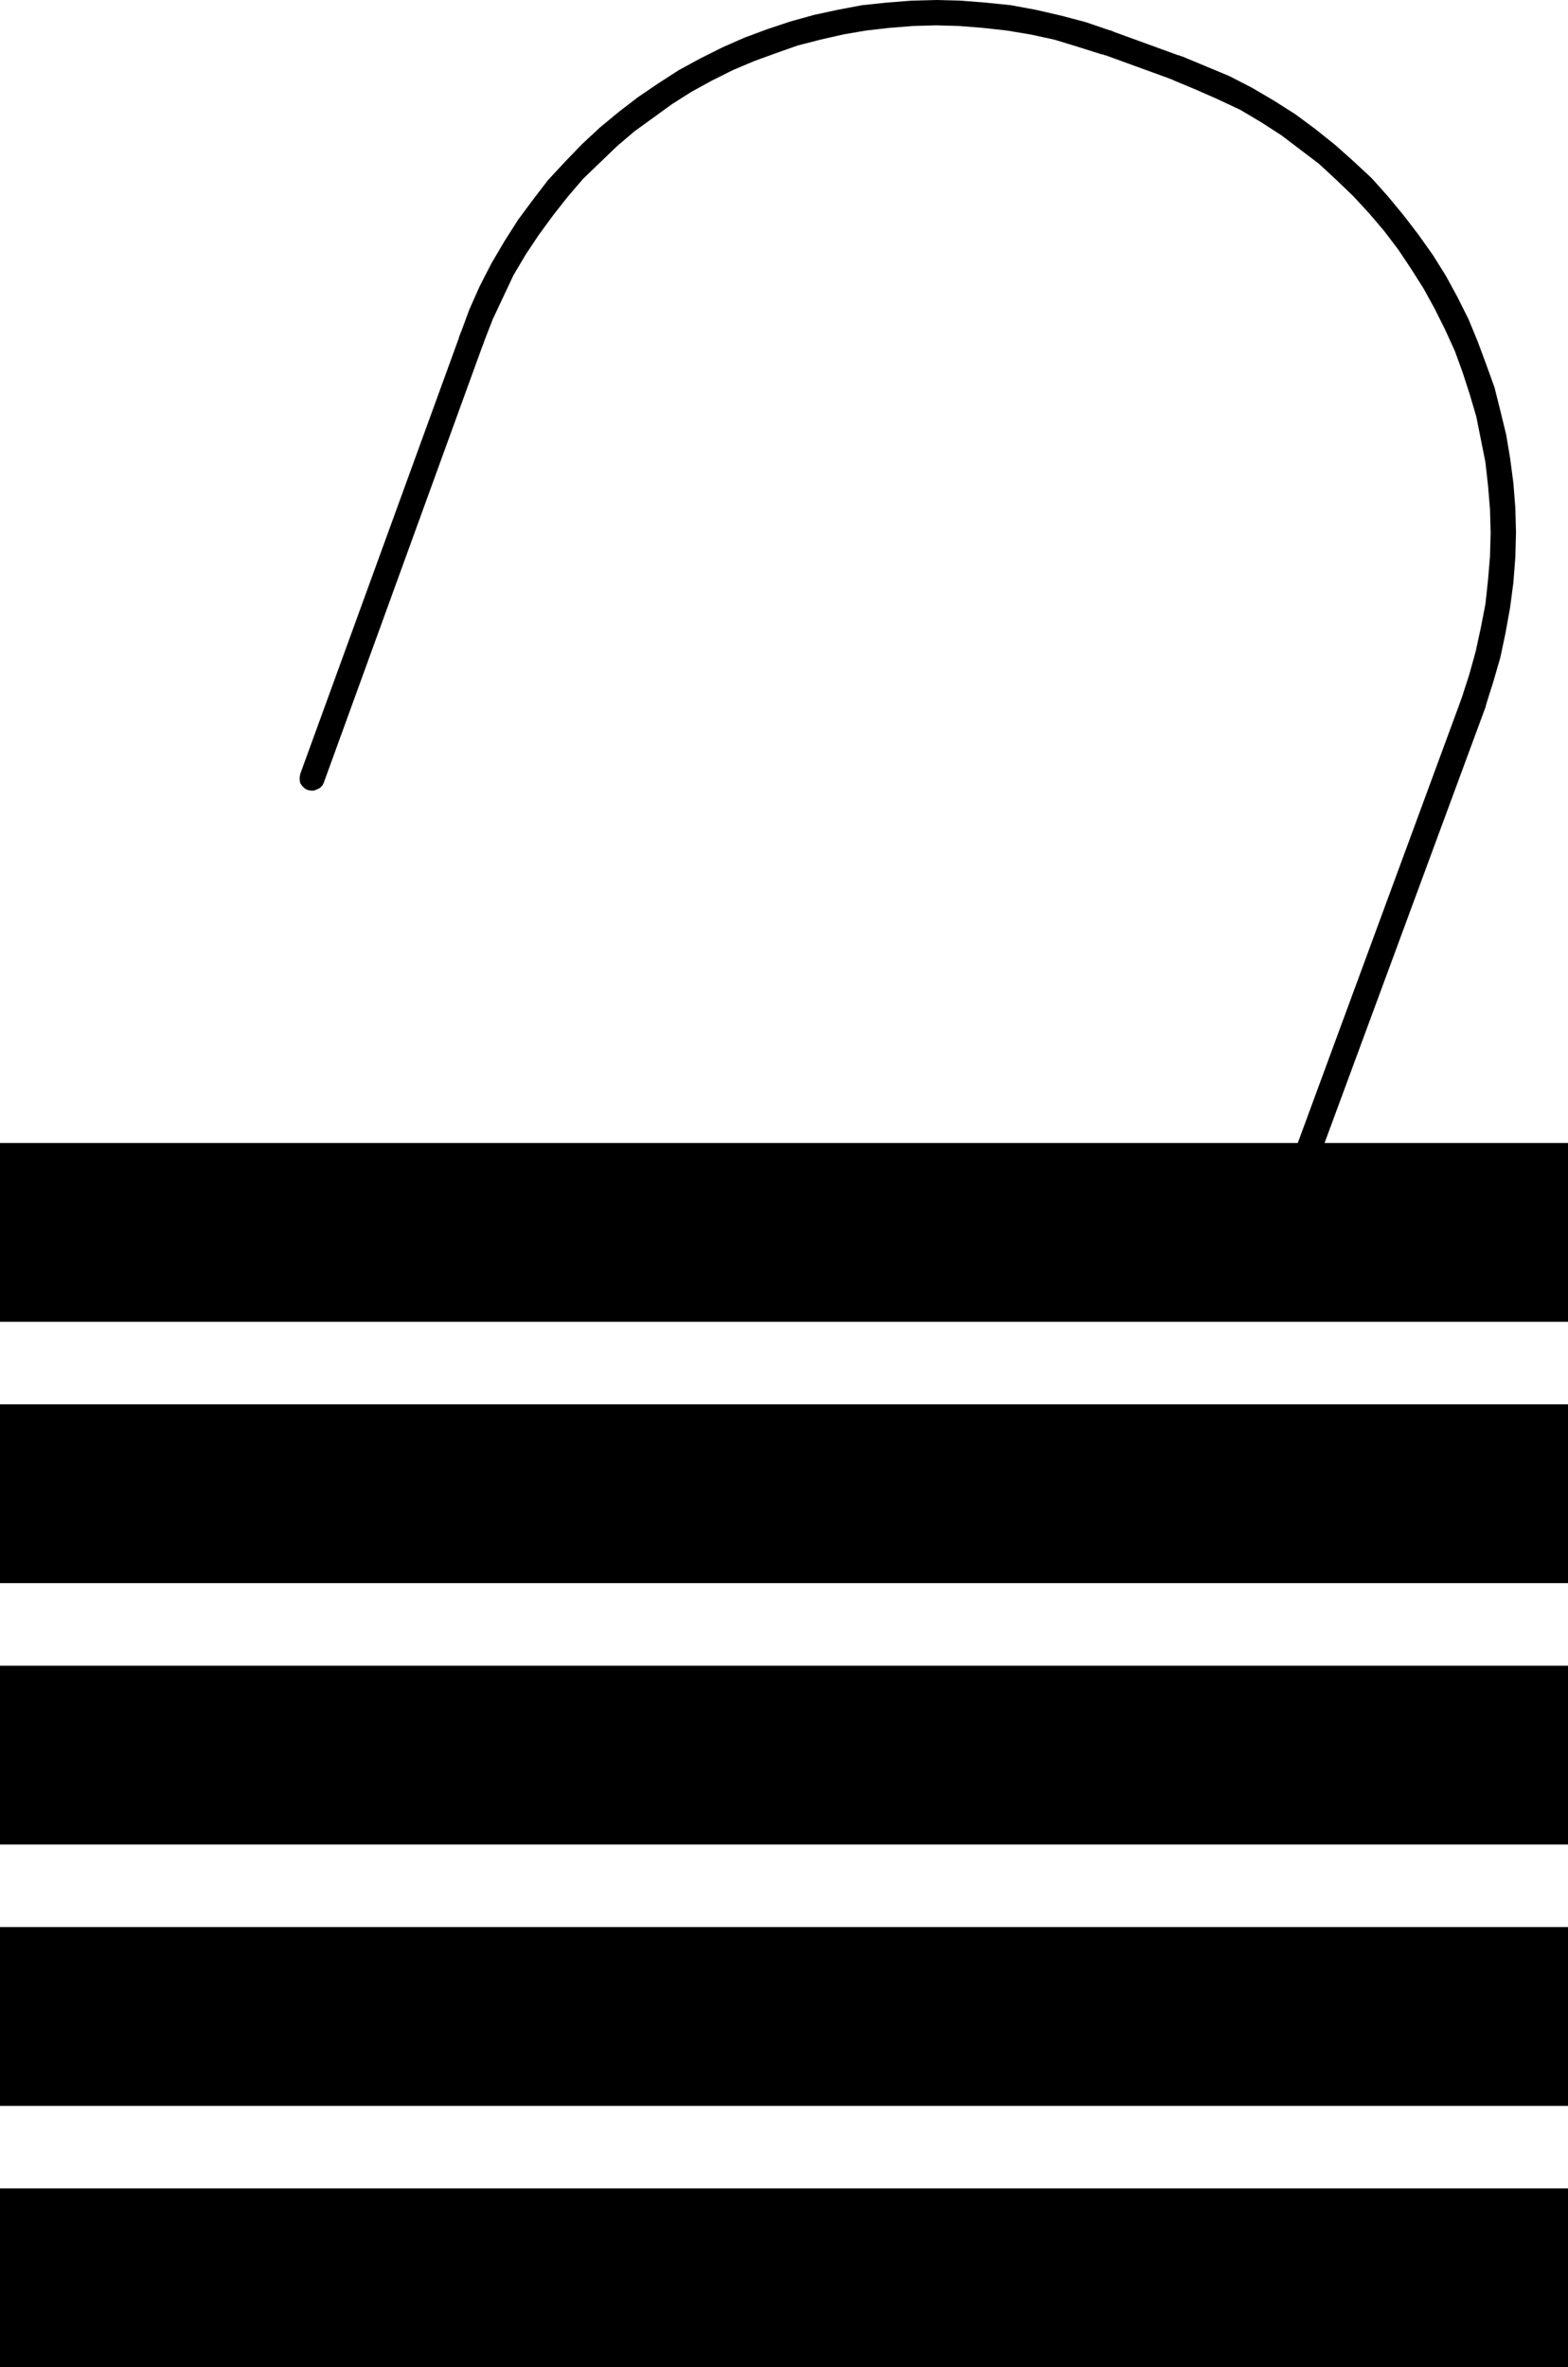 <?xml version="1.0" encoding="UTF-8" standalone="no"?>
<svg
   version="1.0"
   width="103.109mm"
   height="155.668mm"
   id="svg10"
   sodipodi:docname="Unlocked 2.wmf"
   xmlns:inkscape="http://www.inkscape.org/namespaces/inkscape"
   xmlns:sodipodi="http://sodipodi.sourceforge.net/DTD/sodipodi-0.dtd"
   xmlns="http://www.w3.org/2000/svg"
   xmlns:svg="http://www.w3.org/2000/svg">
  <sodipodi:namedview
     id="namedview10"
     pagecolor="#ffffff"
     bordercolor="#000000"
     borderopacity="0.25"
     inkscape:showpageshadow="2"
     inkscape:pageopacity="0.0"
     inkscape:pagecheckerboard="0"
     inkscape:deskcolor="#d1d1d1"
     inkscape:document-units="mm" />
  <defs
     id="defs1">
    <pattern
       id="WMFhbasepattern"
       patternUnits="userSpaceOnUse"
       width="6"
       height="6"
       x="0"
       y="0" />
  </defs>
  <path
     style="fill:#000000;fill-opacity:1;fill-rule:evenodd;stroke:none"
     d="M 389.703,328.515 V 284.077 H 0 v 44.438 z"
     id="path1" />
  <path
     style="fill:#000000;fill-opacity:1;fill-rule:evenodd;stroke:none"
     d="M 389.703,393.474 V 349.037 H 0 v 44.438 z"
     id="path2" />
  <path
     style="fill:#000000;fill-opacity:1;fill-rule:evenodd;stroke:none"
     d="M 389.703,458.434 V 413.996 H 0 V 458.434 Z"
     id="path3" />
  <path
     style="fill:#000000;fill-opacity:1;fill-rule:evenodd;stroke:none"
     d="M 389.703,523.394 V 478.956 H 0 v 44.438 z"
     id="path4" />
  <path
     style="fill:#000000;fill-opacity:1;fill-rule:evenodd;stroke:none"
     d="M 389.703,588.353 V 543.916 H 0 v 44.438 z"
     id="path5" />
  <path
     style="fill:#000000;fill-opacity:1;fill-rule:evenodd;stroke:none"
     d="m 318.613,294.742 -0.162,0.808 v 0.97 l 0.162,0.646 0.485,0.808 0.646,0.485 0.646,0.485 0.808,0.162 0.969,-0.162 0.646,-0.162 0.646,-0.485 0.646,-0.646 0.323,-0.646 44.754,-121.193 0.162,-0.808 -0.162,-0.808 -0.162,-0.808 -0.485,-0.646 -0.646,-0.485 -0.646,-0.485 -0.808,-0.162 h -0.808 l -0.808,0.323 -0.646,0.323 -0.485,0.646 -0.485,0.808 z"
     id="path6" />
  <path
     style="fill:#000000;fill-opacity:1;fill-rule:evenodd;stroke:none"
     d="m 363.206,173.71 -0.162,0.646 v 0.97 l 0.323,0.808 0.323,0.646 0.646,0.485 0.646,0.485 0.808,0.162 h 0.969 l 0.808,-0.323 0.646,-0.485 0.485,-0.485 0.485,-0.808 v -0.162 l 1.939,-6.14 1.777,-6.14 1.293,-6.14 1.131,-6.302 0.808,-6.14 0.485,-6.302 0.162,-6.14 -0.162,-6.14 -0.485,-6.14 -0.808,-6.14 -0.969,-5.817 -1.454,-5.979 -1.454,-5.817 -2.1,-5.817 -2.1,-5.656 -2.262,-5.494 -2.747,-5.494 -2.908,-5.333 -3.231,-5.171 -3.555,-5.009 -3.716,-4.848 -3.878,-4.686 -4.039,-4.525 -4.524,-4.201 -4.524,-4.04 -4.847,-3.878 -5.009,-3.717 -5.332,-3.393 -5.493,-3.232 -5.655,-2.909 -5.816,-2.424 -5.816,-2.424 h -0.162 l -0.808,-0.323 -0.808,0.162 -0.808,0.162 -0.646,0.485 -0.646,0.646 -0.323,0.646 -0.162,0.808 v 0.808 l 0.323,0.808 0.485,0.646 0.485,0.646 0.808,0.323 h -0.162 l 5.816,2.424 5.493,2.424 5.493,2.585 5.17,3.07 5.009,3.232 4.685,3.555 4.685,3.555 4.362,4.04 4.201,4.04 3.878,4.201 3.716,4.363 3.554,4.686 3.231,4.848 3.07,4.848 2.747,5.009 2.585,5.171 2.424,5.333 1.939,5.333 1.777,5.494 1.616,5.494 1.131,5.656 1.131,5.656 0.646,5.817 0.485,5.817 0.162,5.817 -0.162,5.979 -0.485,5.817 -0.646,5.979 -1.131,5.817 -1.293,5.979 -1.616,5.817 z"
     id="path7" />
  <path
     style="fill:#000000;fill-opacity:1;fill-rule:evenodd;stroke:none"
     d="m 291.631,19.876 0.808,0.162 h 0.808 l 0.808,-0.323 0.646,-0.323 0.646,-0.646 0.323,-0.808 0.162,-0.808 v -0.808 l -0.323,-0.808 -0.485,-0.646 -0.485,-0.485 -0.808,-0.323 -17.773,-6.464 -0.808,-0.162 h -0.808 l -0.808,0.162 -0.646,0.485 -0.485,0.646 -0.323,0.808 -0.323,0.808 0.162,0.808 0.162,0.808 0.485,0.646 0.646,0.485 0.646,0.323 z"
     id="path8" />
  <path
     style="fill:#000000;fill-opacity:1;fill-rule:evenodd;stroke:none"
     d="m 273.858,13.412 0.808,0.323 0.808,-0.162 0.808,-0.162 0.646,-0.485 0.646,-0.646 0.323,-0.646 0.162,-0.808 v -0.808 l -0.323,-0.808 -0.323,-0.646 -0.646,-0.646 -0.646,-0.323 h -0.162 l -6.14,-2.101 -6.14,-1.616 -6.301,-1.454 -6.14,-1.131 -6.301,-0.646 -6.14,-0.485 L 232.658,0 l -6.14,0.162 -6.14,0.485 -6.14,0.646 -5.978,1.131 -5.978,1.293 -5.816,1.616 -5.816,1.939 -5.655,2.101 -5.493,2.424 -5.493,2.747 -5.332,2.909 -5.009,3.232 -5.009,3.393 -4.847,3.717 -4.685,3.878 -4.524,4.201 -4.201,4.363 -4.201,4.525 -3.716,4.848 -3.716,5.009 -3.393,5.333 -3.231,5.494 -2.908,5.656 -2.585,5.817 -2.262,6.14 -0.323,0.808 0.162,0.808 0.162,0.808 0.485,0.646 0.646,0.646 0.646,0.323 0.808,0.162 h 0.808 l 0.808,-0.323 0.646,-0.485 0.646,-0.485 0.323,-0.808 2.262,-5.817 2.585,-5.494 2.585,-5.494 3.07,-5.171 3.231,-4.848 3.555,-4.848 3.554,-4.525 3.878,-4.525 4.201,-4.04 4.201,-4.04 4.362,-3.717 4.685,-3.393 4.685,-3.393 4.847,-3.07 5.009,-2.747 5.17,-2.585 5.332,-2.262 5.332,-1.939 5.493,-1.939 5.655,-1.454 5.655,-1.293 5.655,-0.97 5.655,-0.646 5.978,-0.485 5.816,-0.162 5.816,0.162 5.978,0.485 5.816,0.646 5.816,0.97 5.978,1.293 5.816,1.778 6.14,1.939 z"
     id="path9" />
  <path
     style="fill:#000000;fill-opacity:1;fill-rule:evenodd;stroke:none"
     d="m 120.207,85.159 0.162,-0.808 v -0.808 l -0.162,-0.808 -0.485,-0.646 -0.646,-0.485 -0.646,-0.485 -0.969,-0.162 h -0.808 l -0.646,0.323 -0.646,0.485 -0.646,0.485 -0.323,0.808 -39.746,109.236 -0.162,0.808 v 0.808 l 0.162,0.808 0.485,0.646 0.646,0.646 0.646,0.323 0.808,0.162 h 0.808 l 0.808,-0.323 0.646,-0.323 0.646,-0.646 0.323,-0.646 z"
     id="path10" />
</svg>
